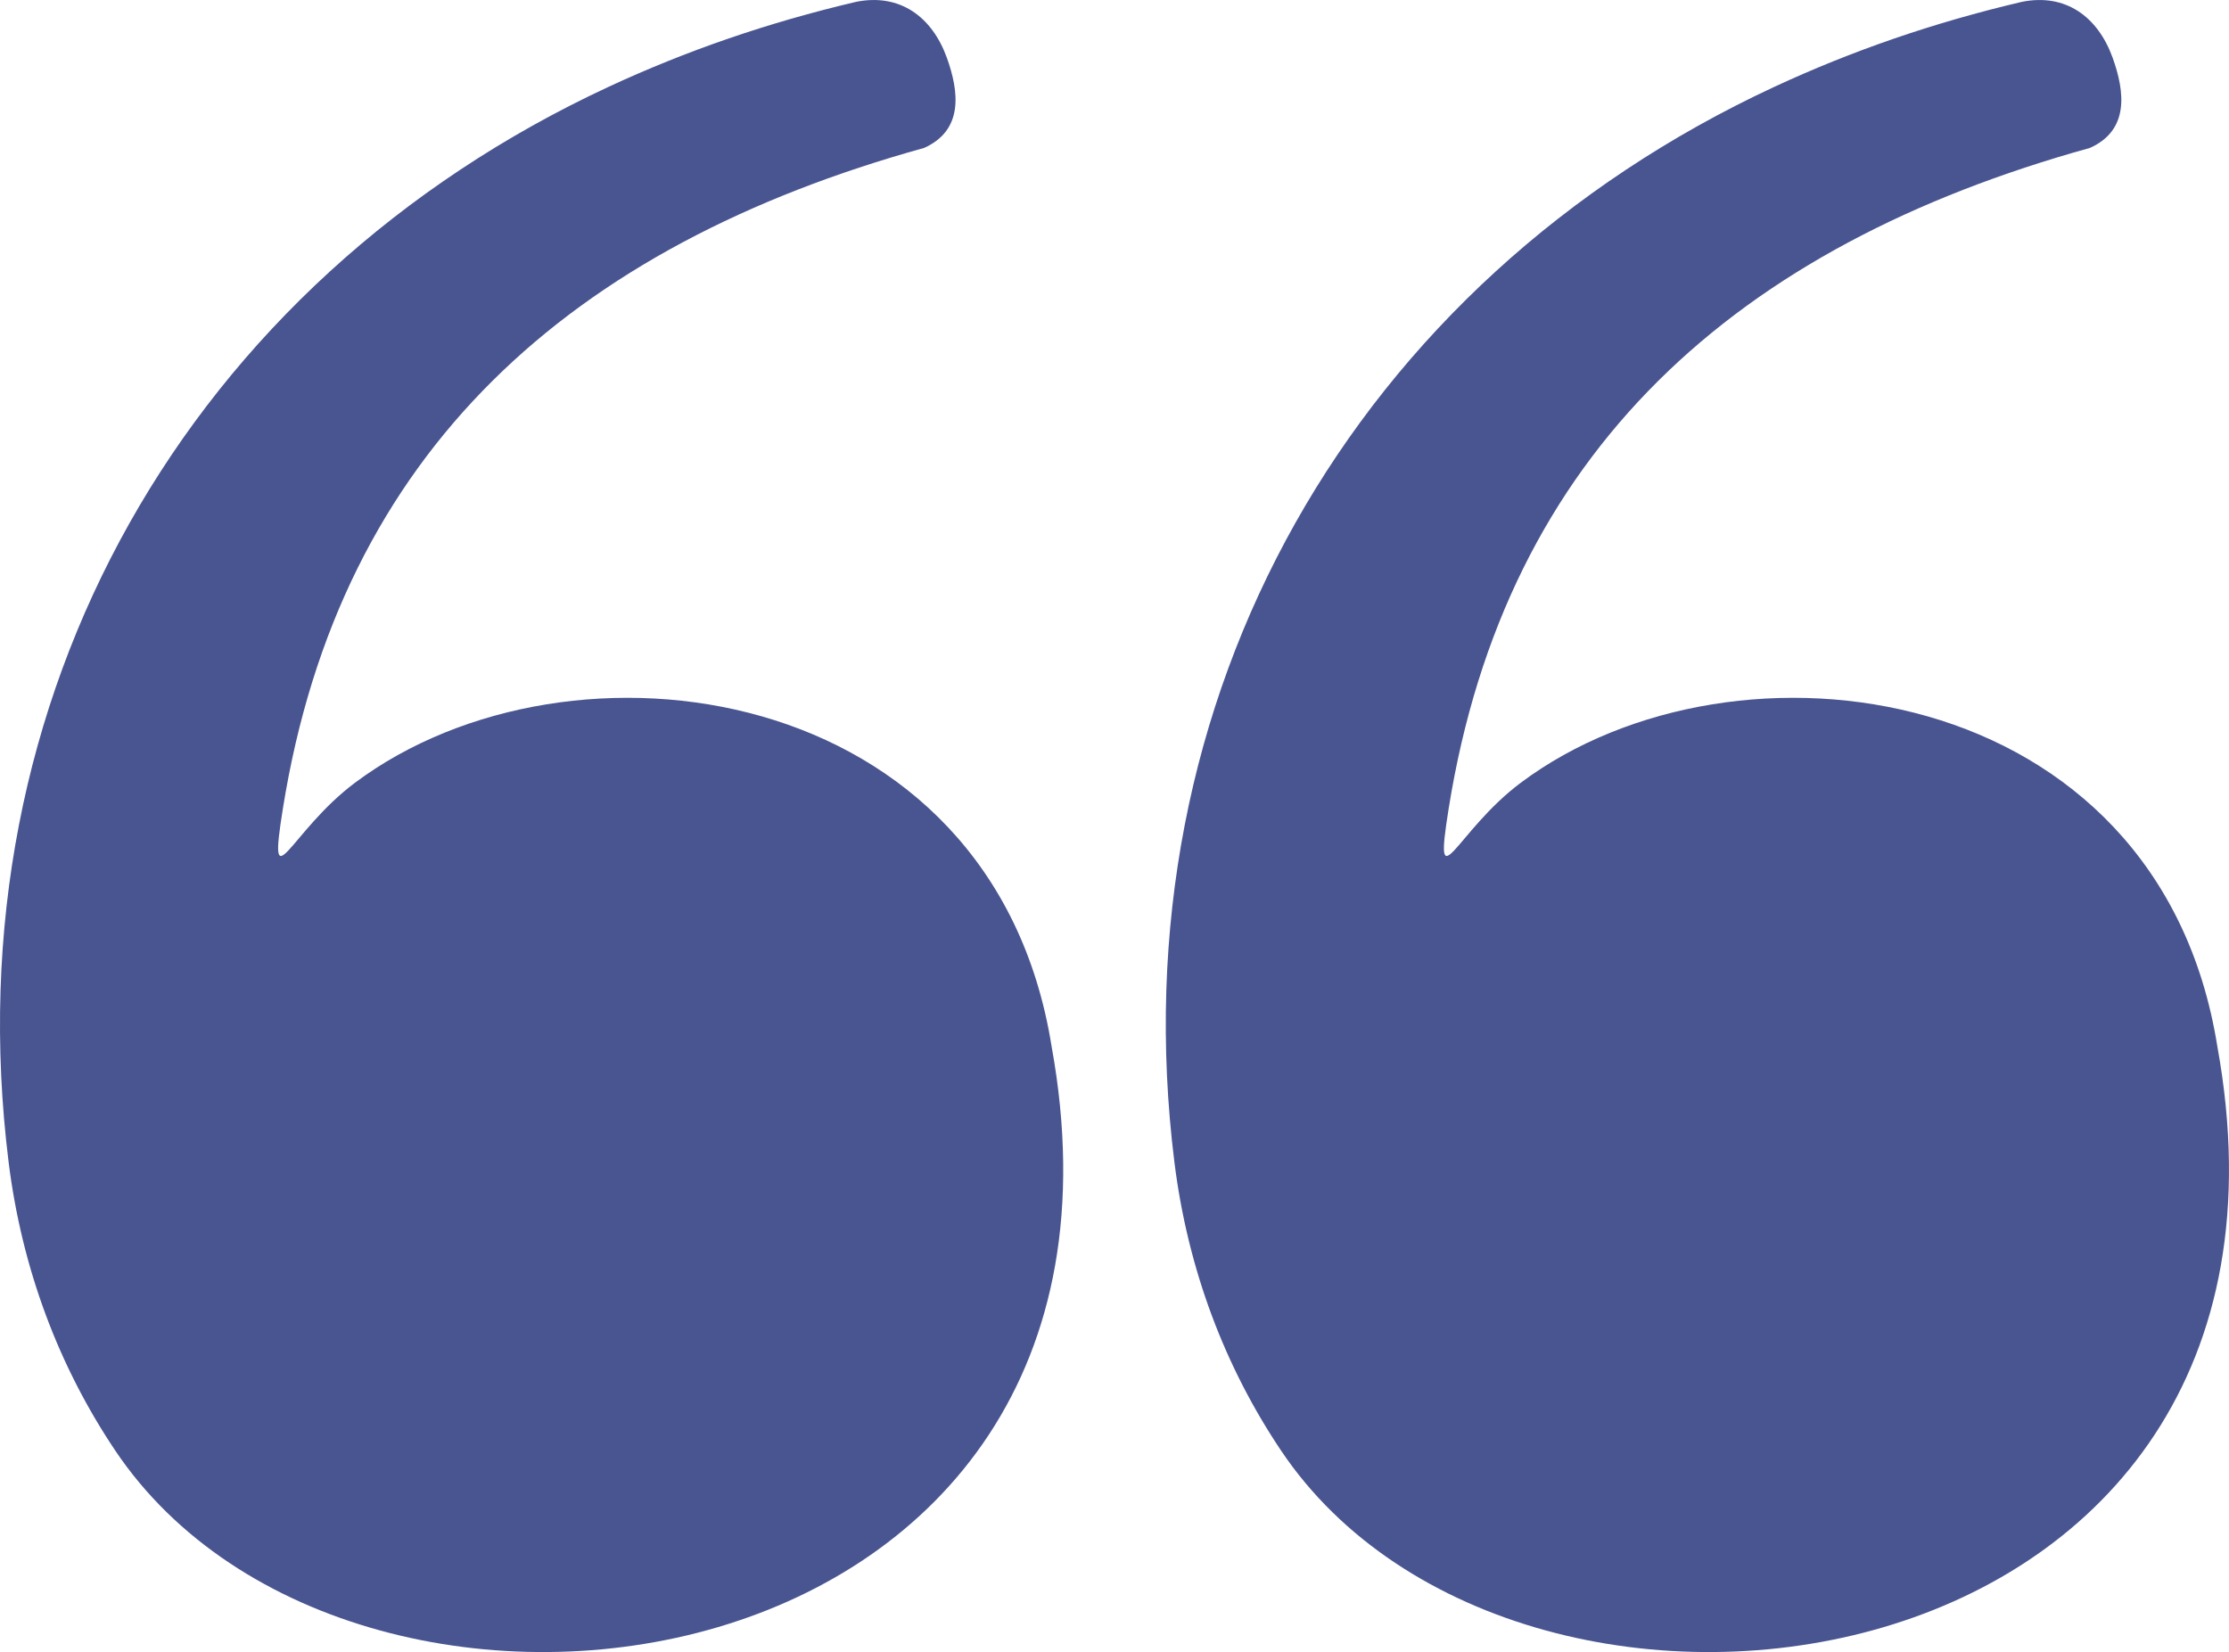 <svg xmlns="http://www.w3.org/2000/svg" shape-rendering="geometricPrecision" text-rendering="geometricPrecision" image-rendering="optimizeQuality" fill="#495590" fill-rule="evenodd" clip-rule="evenodd" viewBox="0 0 512 379.51"><path fill="#495590" d="M212.27 33.98C131.02 56.52 78.14 103.65 64.99 185.67c-3.58 22.32 1.42 5.46 16.55-5.86 49.4-36.96 146.53-23.88 160.01 60.56 27.12 149.48-159.79 175.36-215.11 92.8-12.87-19.19-21.39-41.59-24.46-66.19C-11.35 159.99 43.48 64.7 139.8 19.94c17.82-8.28 36.6-14.76 56.81-19.51 10.12-2.05 17.47 3.46 20.86 12.77 2.87 7.95 3.85 16.72-5.2 20.78zm267.78 0c-81.25 22.54-134.14 69.67-147.28 151.69-3.58 22.32 1.42 5.46 16.55-5.86 49.4-36.96 146.53-23.88 160 60.56 27.13 149.48-159.78 175.36-215.1 92.8-12.87-19.19-21.39-41.59-24.46-66.19C256.43 159.99 311.25 64.7 407.58 19.94 425.4 11.66 444.17 5.18 464.39.43c10.12-2.05 17.47 3.46 20.86 12.77 2.87 7.95 3.85 16.72-5.2 20.78z"/></svg>